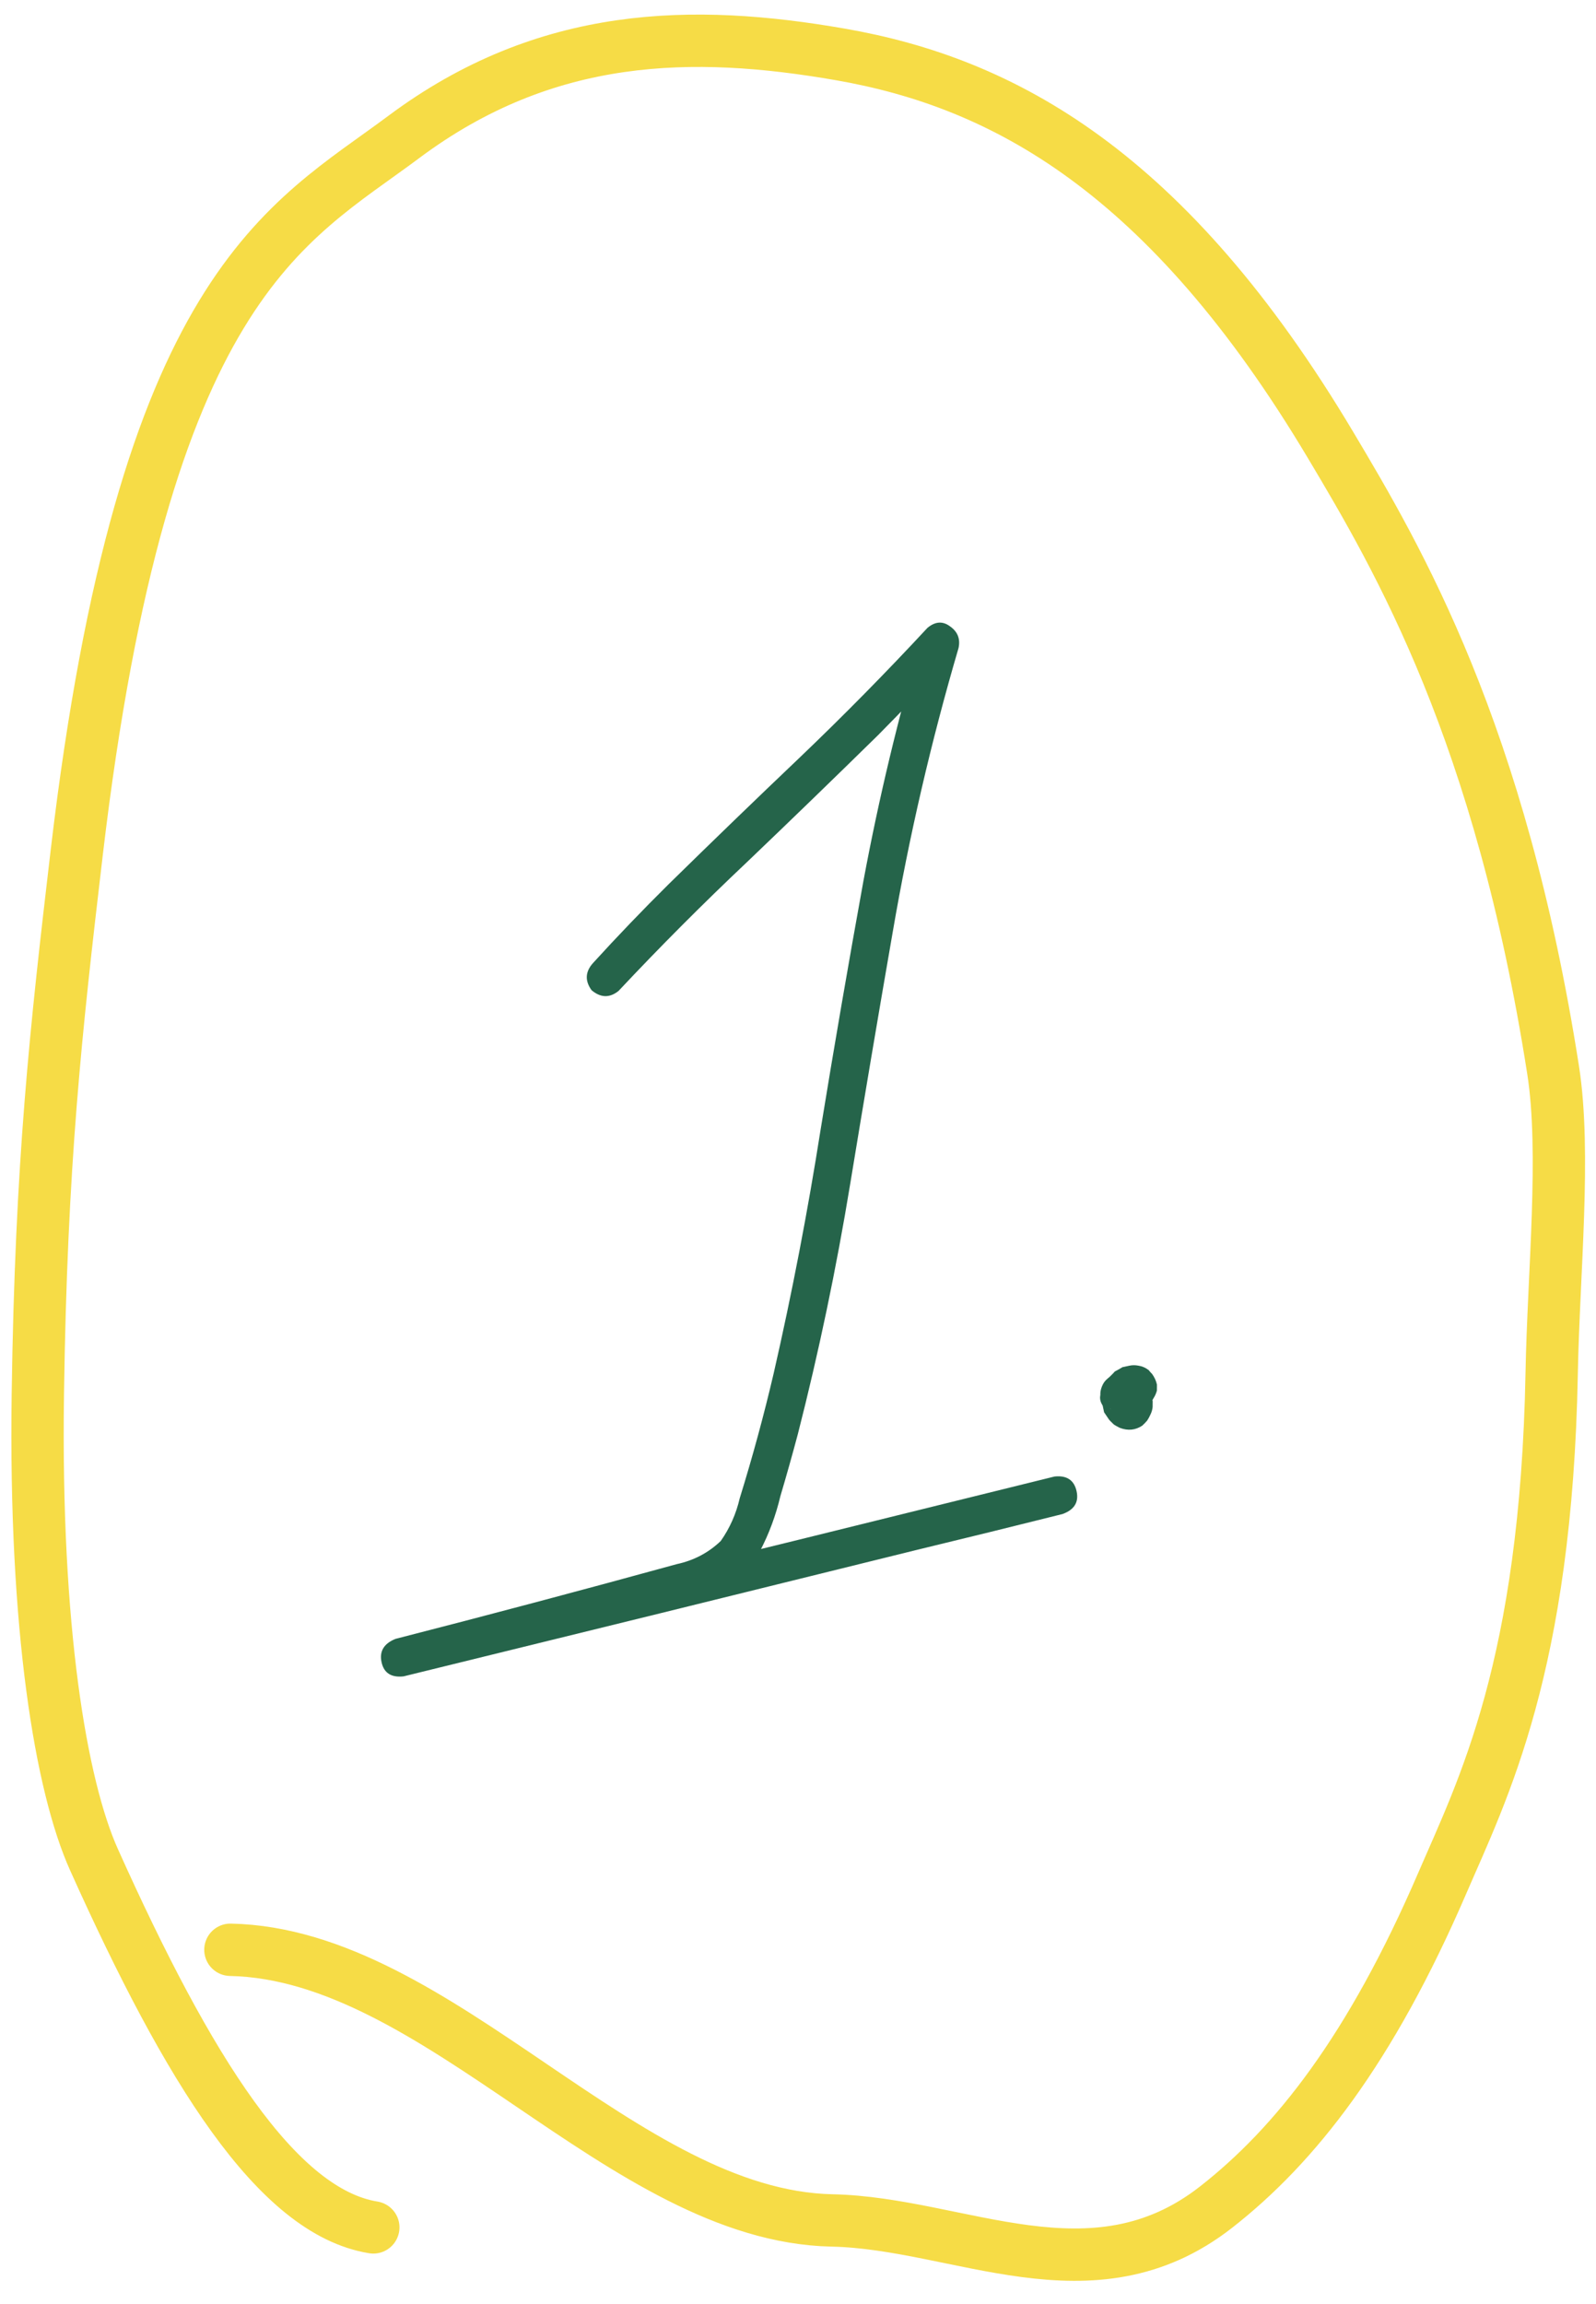 <?xml version="1.0" encoding="UTF-8"?> <svg xmlns="http://www.w3.org/2000/svg" width="61" height="88" viewBox="0 0 61 88" fill="none"><path d="M23.64 37.854C23.299 38.127 22.956 38.117 22.61 37.825C22.35 37.465 22.368 37.12 22.663 36.79C23.606 35.755 24.573 34.749 25.561 33.771C27.212 32.152 28.873 30.547 30.546 28.956C32.232 27.346 33.865 25.689 35.447 23.985C35.744 23.738 36.031 23.718 36.309 23.925C36.602 24.129 36.711 24.405 36.636 24.754C35.588 28.325 34.749 31.942 34.12 35.606C33.561 38.822 33.019 42.035 32.492 45.244C31.965 48.453 31.299 51.634 30.493 54.786C30.281 55.581 30.059 56.369 29.827 57.151C29.652 57.888 29.394 58.584 29.052 59.24C28.634 59.929 28.082 60.422 27.396 60.719C26.711 61.016 25.996 61.252 25.251 61.429C21.975 62.298 18.699 63.167 15.424 64.036C15.321 63.559 15.219 63.081 15.116 62.604C16.968 62.157 18.818 61.702 20.666 61.239C27.214 59.635 33.759 58.023 40.303 56.402C40.775 56.351 41.057 56.54 41.149 56.97C41.238 57.384 41.059 57.672 40.611 57.835C38.762 58.298 36.912 58.753 35.061 59.2C28.517 60.82 21.971 62.432 15.424 64.036C14.952 64.088 14.671 63.906 14.583 63.492C14.494 63.079 14.672 62.783 15.116 62.604C18.698 61.686 22.281 60.734 25.865 59.749C26.517 59.609 27.078 59.314 27.548 58.864C27.892 58.374 28.134 57.831 28.272 57.235C28.764 55.648 29.197 54.057 29.57 52.462C30.275 49.382 30.873 46.273 31.366 43.138C31.884 39.964 32.428 36.801 33.001 33.649C33.589 30.493 34.336 27.378 35.241 24.304C35.647 24.566 36.043 24.823 36.43 25.073C35.499 26.088 34.541 27.093 33.556 28.086C31.905 29.705 30.238 31.32 28.552 32.93C26.863 34.524 25.226 36.165 23.64 37.854Z" fill="#25644A"></path><path d="M43.202 54.083C43.046 54.133 42.899 54.148 42.762 54.127C42.691 54.109 42.621 54.091 42.55 54.073C42.422 54.017 42.312 53.932 42.221 53.819C42.172 53.746 42.133 53.679 42.104 53.619C42.048 53.515 42.032 53.401 42.056 53.28C42.051 53.181 42.071 53.077 42.114 52.968C42.157 52.859 42.213 52.772 42.282 52.707C42.364 52.623 42.459 52.561 42.567 52.521C42.739 52.468 42.909 52.448 43.079 52.461C43.181 52.473 43.279 52.502 43.372 52.548C43.539 52.629 43.678 52.732 43.788 52.858C43.834 52.915 43.871 52.974 43.901 53.034C43.927 53.078 43.953 53.123 43.979 53.167C44 53.263 44.018 53.35 44.035 53.43C44.039 53.446 44.042 53.461 44.046 53.477C44.049 53.493 44.053 53.509 44.056 53.525C44.054 53.592 44.053 53.667 44.054 53.75C44.043 53.852 44.014 53.95 43.967 54.043C43.933 54.117 43.898 54.183 43.86 54.241C43.847 54.261 43.841 54.27 43.841 54.27C43.788 54.332 43.727 54.395 43.657 54.459C43.395 54.632 43.109 54.66 42.801 54.543C42.727 54.509 42.652 54.467 42.574 54.417C42.532 54.376 42.49 54.335 42.448 54.294C42.406 54.254 42.372 54.211 42.346 54.166C42.297 54.094 42.248 54.021 42.199 53.948C42.179 53.853 42.158 53.757 42.138 53.662C42.134 53.646 42.131 53.63 42.127 53.614C42.124 53.598 42.121 53.582 42.117 53.566C42.113 53.468 42.118 53.375 42.133 53.288C42.126 53.257 42.129 53.231 42.141 53.212C42.156 53.125 42.178 53.037 42.209 52.947C42.218 52.912 42.235 52.875 42.26 52.837C42.294 52.763 42.336 52.687 42.386 52.61C42.402 52.606 42.416 52.595 42.429 52.576C42.498 52.511 42.56 52.448 42.613 52.386C42.657 52.36 42.71 52.332 42.77 52.303C42.814 52.277 42.859 52.25 42.903 52.224C42.919 52.221 42.927 52.219 42.927 52.219C43.006 52.202 43.086 52.185 43.166 52.168C43.277 52.144 43.394 52.144 43.515 52.168C43.653 52.188 43.781 52.244 43.901 52.335C43.946 52.392 43.99 52.441 44.032 52.481C44.126 52.611 44.189 52.748 44.219 52.891C44.217 52.958 44.217 53.033 44.218 53.116C44.191 53.221 44.146 53.323 44.083 53.419C44.037 53.513 43.971 53.593 43.886 53.661C43.8 53.73 43.702 53.776 43.59 53.8C43.483 53.84 43.368 53.847 43.246 53.824C43.227 53.811 43.209 53.807 43.193 53.81C43.276 53.809 43.351 53.809 43.418 53.812C43.402 53.815 43.379 53.82 43.347 53.827C43.426 53.81 43.496 53.787 43.556 53.757C43.544 53.776 43.522 53.789 43.49 53.796C43.55 53.767 43.609 53.729 43.666 53.684C43.653 53.703 43.633 53.724 43.604 53.747C43.661 53.701 43.708 53.65 43.746 53.592C43.721 53.63 43.702 53.659 43.689 53.679C43.727 53.621 43.764 53.563 43.802 53.505C43.777 53.543 43.754 53.59 43.732 53.645C43.75 53.574 43.768 53.504 43.786 53.433C43.781 53.484 43.773 53.527 43.764 53.563C43.767 53.495 43.767 53.42 43.766 53.337C43.776 53.385 43.786 53.433 43.797 53.481C43.78 53.401 43.755 53.323 43.722 53.247C43.744 53.276 43.759 53.306 43.766 53.337C43.736 53.277 43.699 53.219 43.654 53.162C43.673 53.174 43.692 53.187 43.711 53.199C43.654 53.162 43.602 53.115 43.556 53.058C43.576 53.07 43.597 53.091 43.619 53.119C43.561 53.082 43.503 53.044 43.445 53.007C43.445 53.007 43.455 53.013 43.474 53.026C43.197 53.052 42.921 53.086 42.647 53.128C42.644 53.112 42.65 53.102 42.666 53.099C42.613 53.16 42.558 53.214 42.501 53.259C42.513 53.24 42.528 53.229 42.543 53.225C42.506 53.283 42.468 53.341 42.431 53.399C42.443 53.38 42.448 53.362 42.444 53.346C42.426 53.417 42.408 53.487 42.39 53.558C42.403 53.538 42.405 53.513 42.398 53.481C42.4 53.564 42.399 53.639 42.397 53.706C42.394 53.69 42.388 53.666 42.382 53.635C42.399 53.714 42.422 53.784 42.452 53.844C42.445 53.812 42.432 53.79 42.412 53.778C42.442 53.838 42.479 53.897 42.525 53.953C42.502 53.925 42.479 53.897 42.457 53.868C42.502 53.925 42.556 53.98 42.617 54.033C42.594 54.005 42.573 53.985 42.554 53.972C42.612 54.01 42.67 54.047 42.728 54.085C42.708 54.072 42.691 54.068 42.675 54.071C42.745 54.089 42.816 54.107 42.886 54.126C42.867 54.113 42.849 54.108 42.834 54.112C42.901 54.114 42.976 54.115 43.059 54.114C43.043 54.117 43.027 54.12 43.011 54.124C43.075 54.11 43.146 54.095 43.226 54.078C43.21 54.081 43.202 54.083 43.202 54.083Z" fill="#25644A"></path><path d="M8.806 74.48C16.807 74.645 23.8 84.653 31.802 84.819C36.666 84.919 41.738 88.014 46.475 84.313C49.512 81.941 52.384 78.287 55.126 71.931C56.657 68.381 59.098 63.659 59.306 52.451C59.377 48.635 59.854 44.026 59.361 40.875C57.346 27.982 53.449 21.349 50.853 16.997C44.617 6.543 38.344 3.161 32.115 2.078C26.494 1.101 20.881 1.167 15.431 5.233C10.955 8.573 5.491 10.864 2.932 32.575C2.13 39.384 1.573 44.416 1.446 53.255C1.318 62.195 2.322 68.213 3.594 71.042C7.203 79.075 10.585 84.486 14.268 85.085" stroke="#F6DC46" stroke-width="2" stroke-linecap="round"></path></svg> 